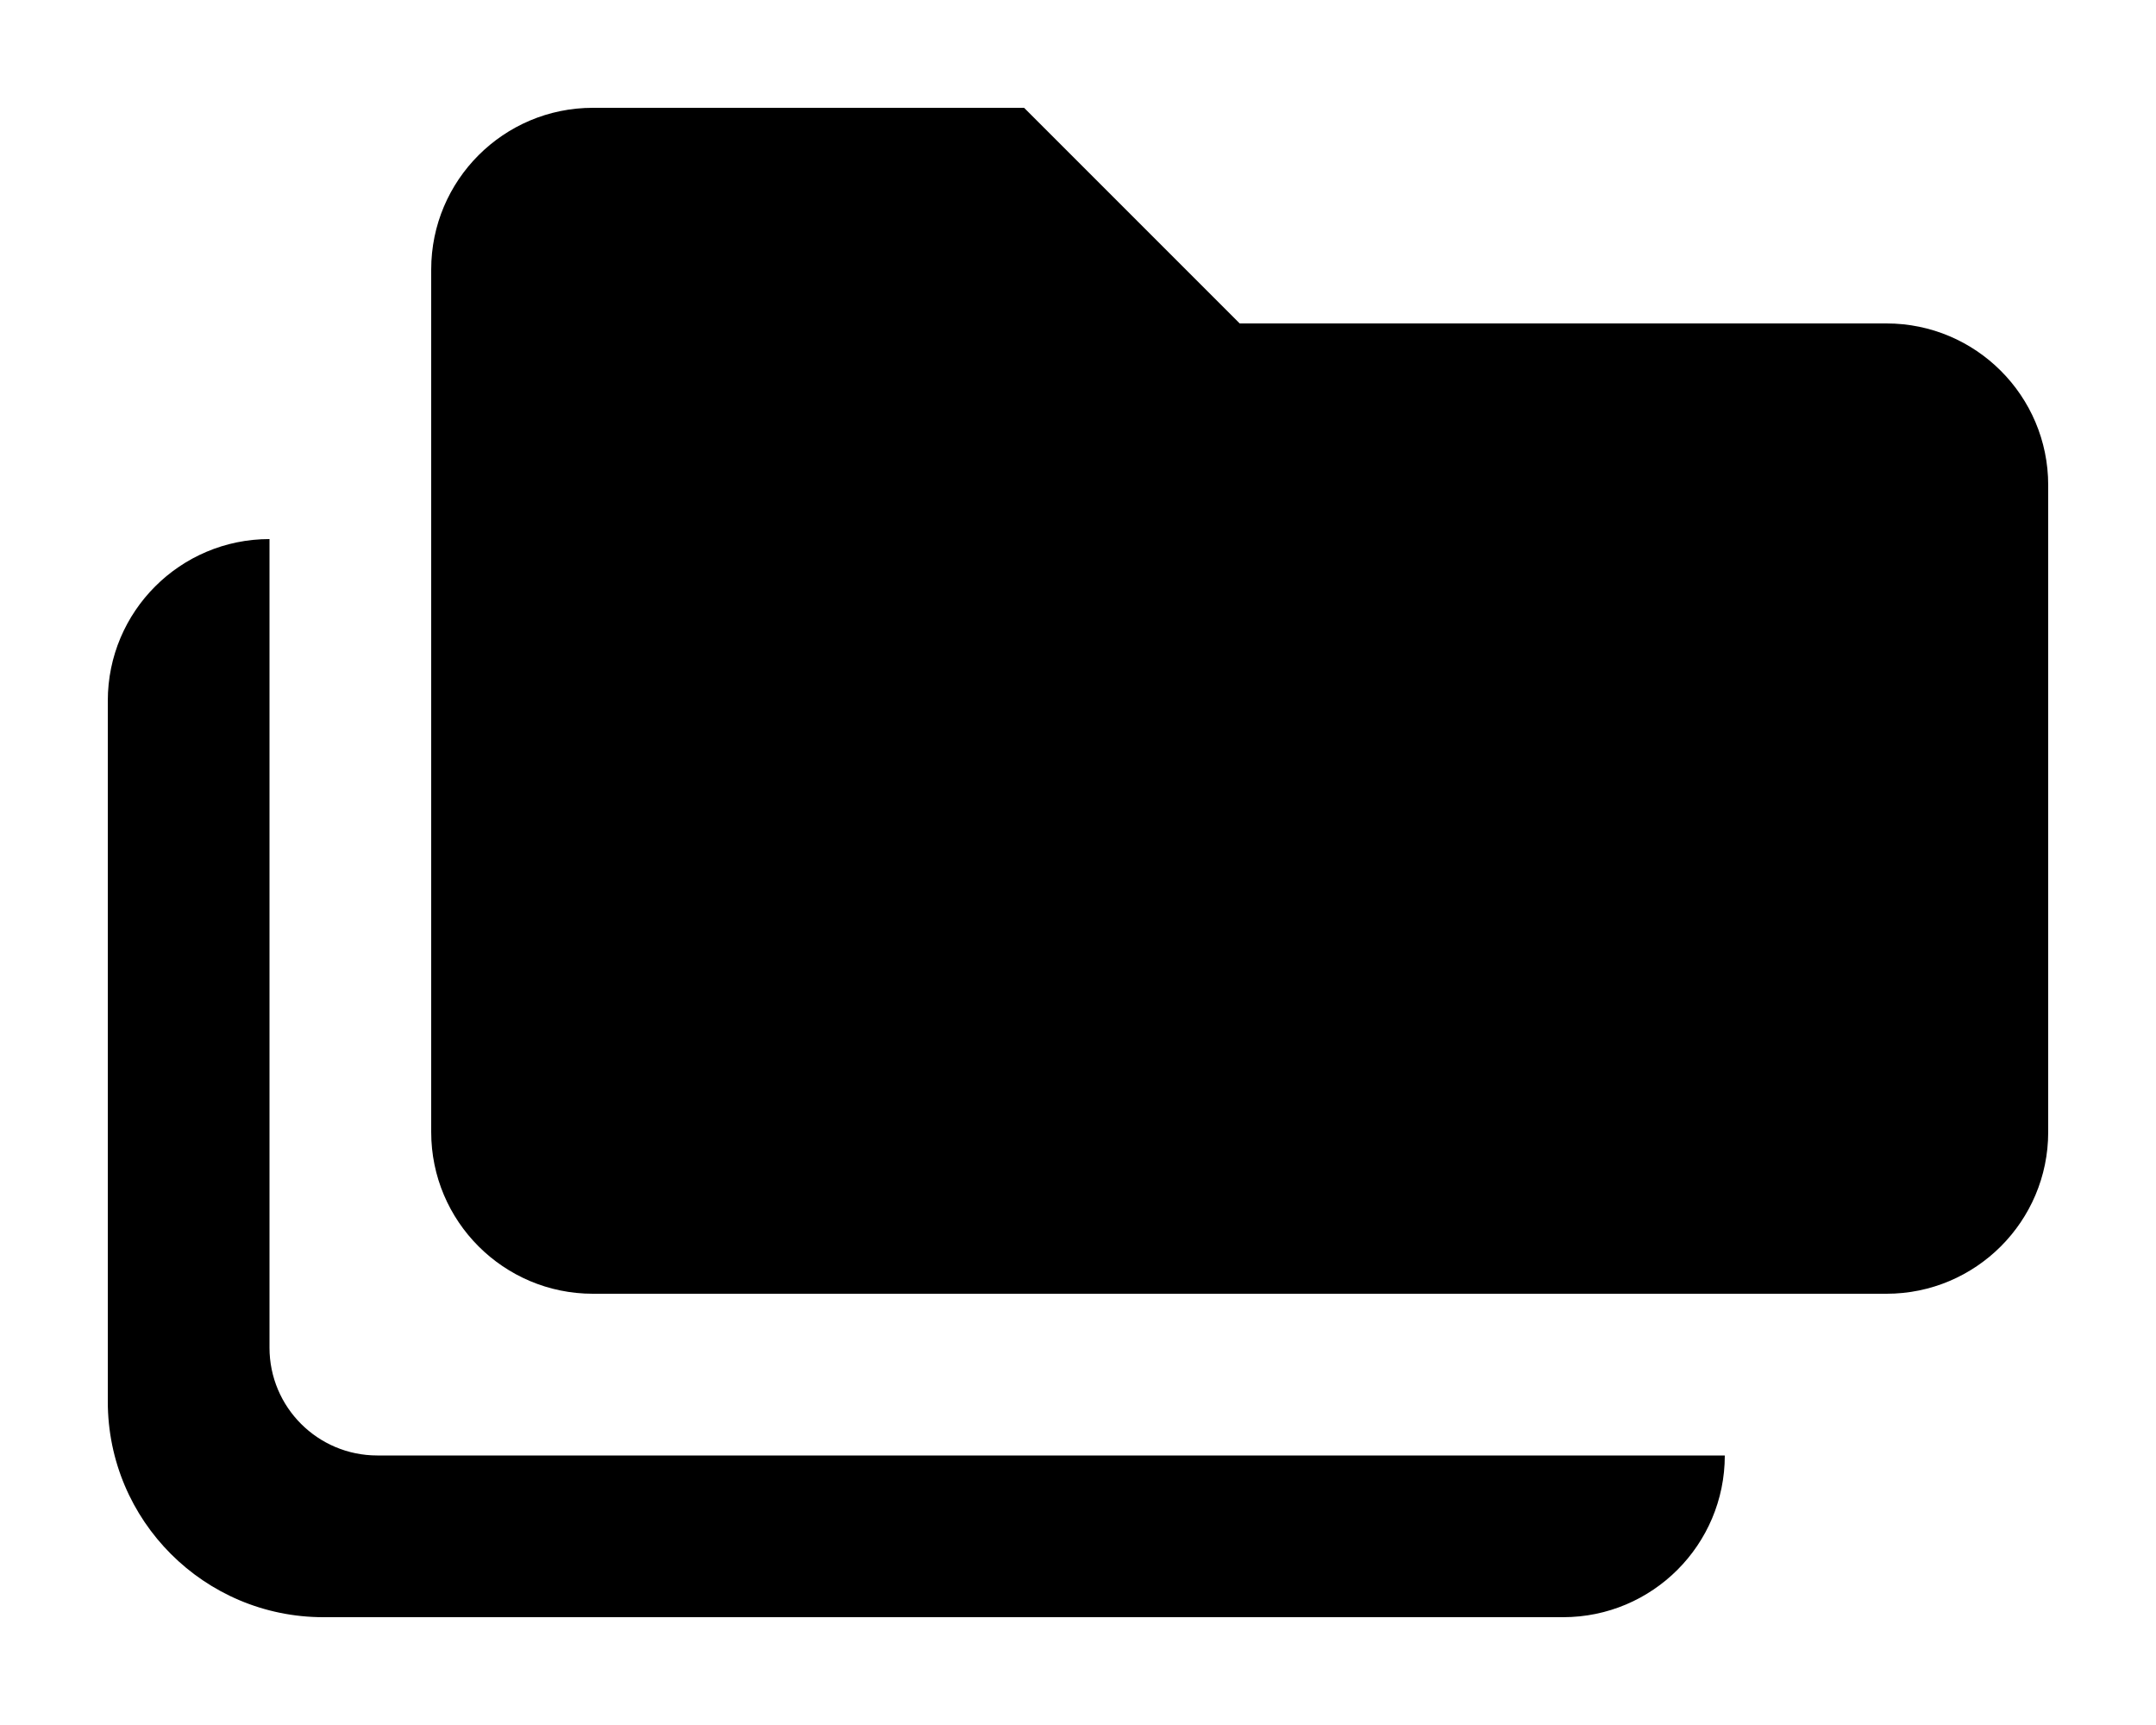 <svg xmlns="http://www.w3.org/2000/svg" viewBox="0 0 640 512"><!-- Font Awesome Pro 6.0.0-alpha2 by @fontawesome - https://fontawesome.com License - https://fontawesome.com/license (Commercial License) --><path d="M560 96H368L304 32H176C149.5 32 128 53.5 128 80V336C128 362.5 149.5 384 176 384H560C586.5 384 608 362.5 608 336V144C608 117.5 586.5 96 560 96ZM80 400V160C53.49 160 32 181.492 32 208V416C32 451.346 60.654 480 96 480H464C490.51 480 512 458.508 512 432H112C94.326 432 80 417.672 80 400Z"/></svg>